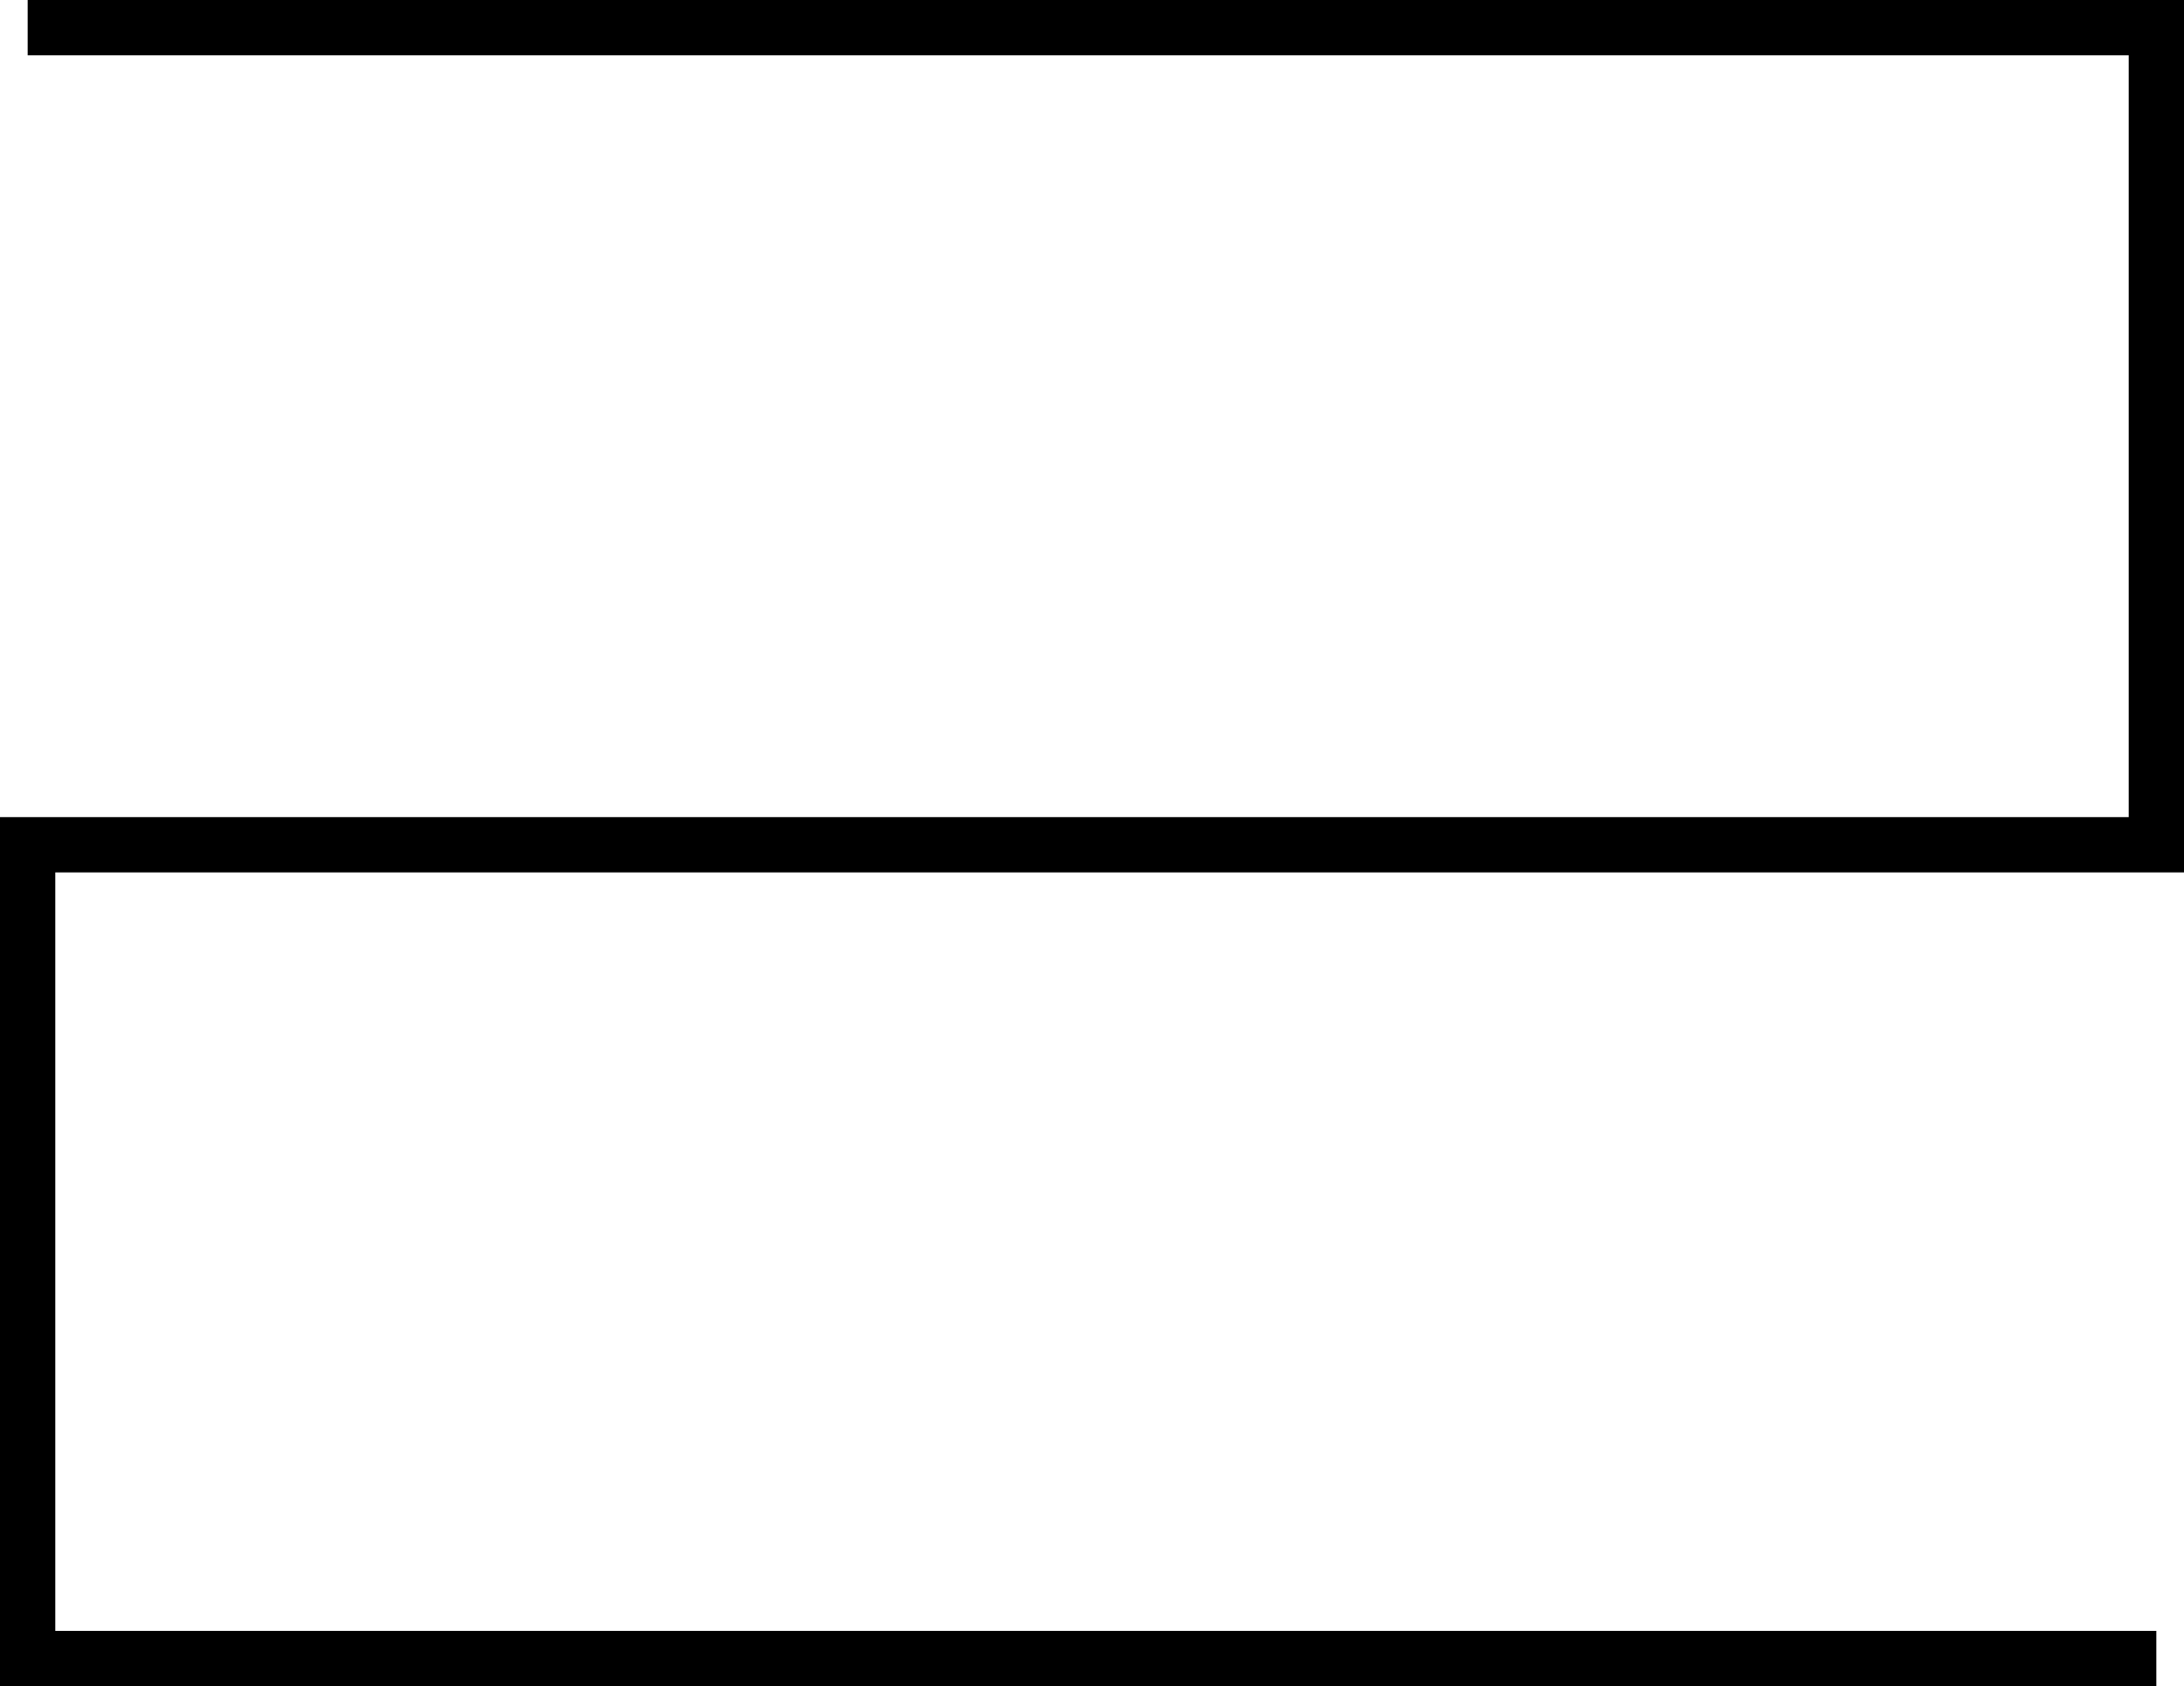 <svg xmlns="http://www.w3.org/2000/svg" width="118.47" height="91.468" viewBox="0 0 118.47 91.468">
  <path id="패스_19767" data-name="패스 19767" d="M6304.182-6041.107h115.47v44.324h-115.47v44.144h115.47" transform="translate(-6302.682 6042.607)" fill="none" stroke="#000" stroke-width="3"/>
</svg>
